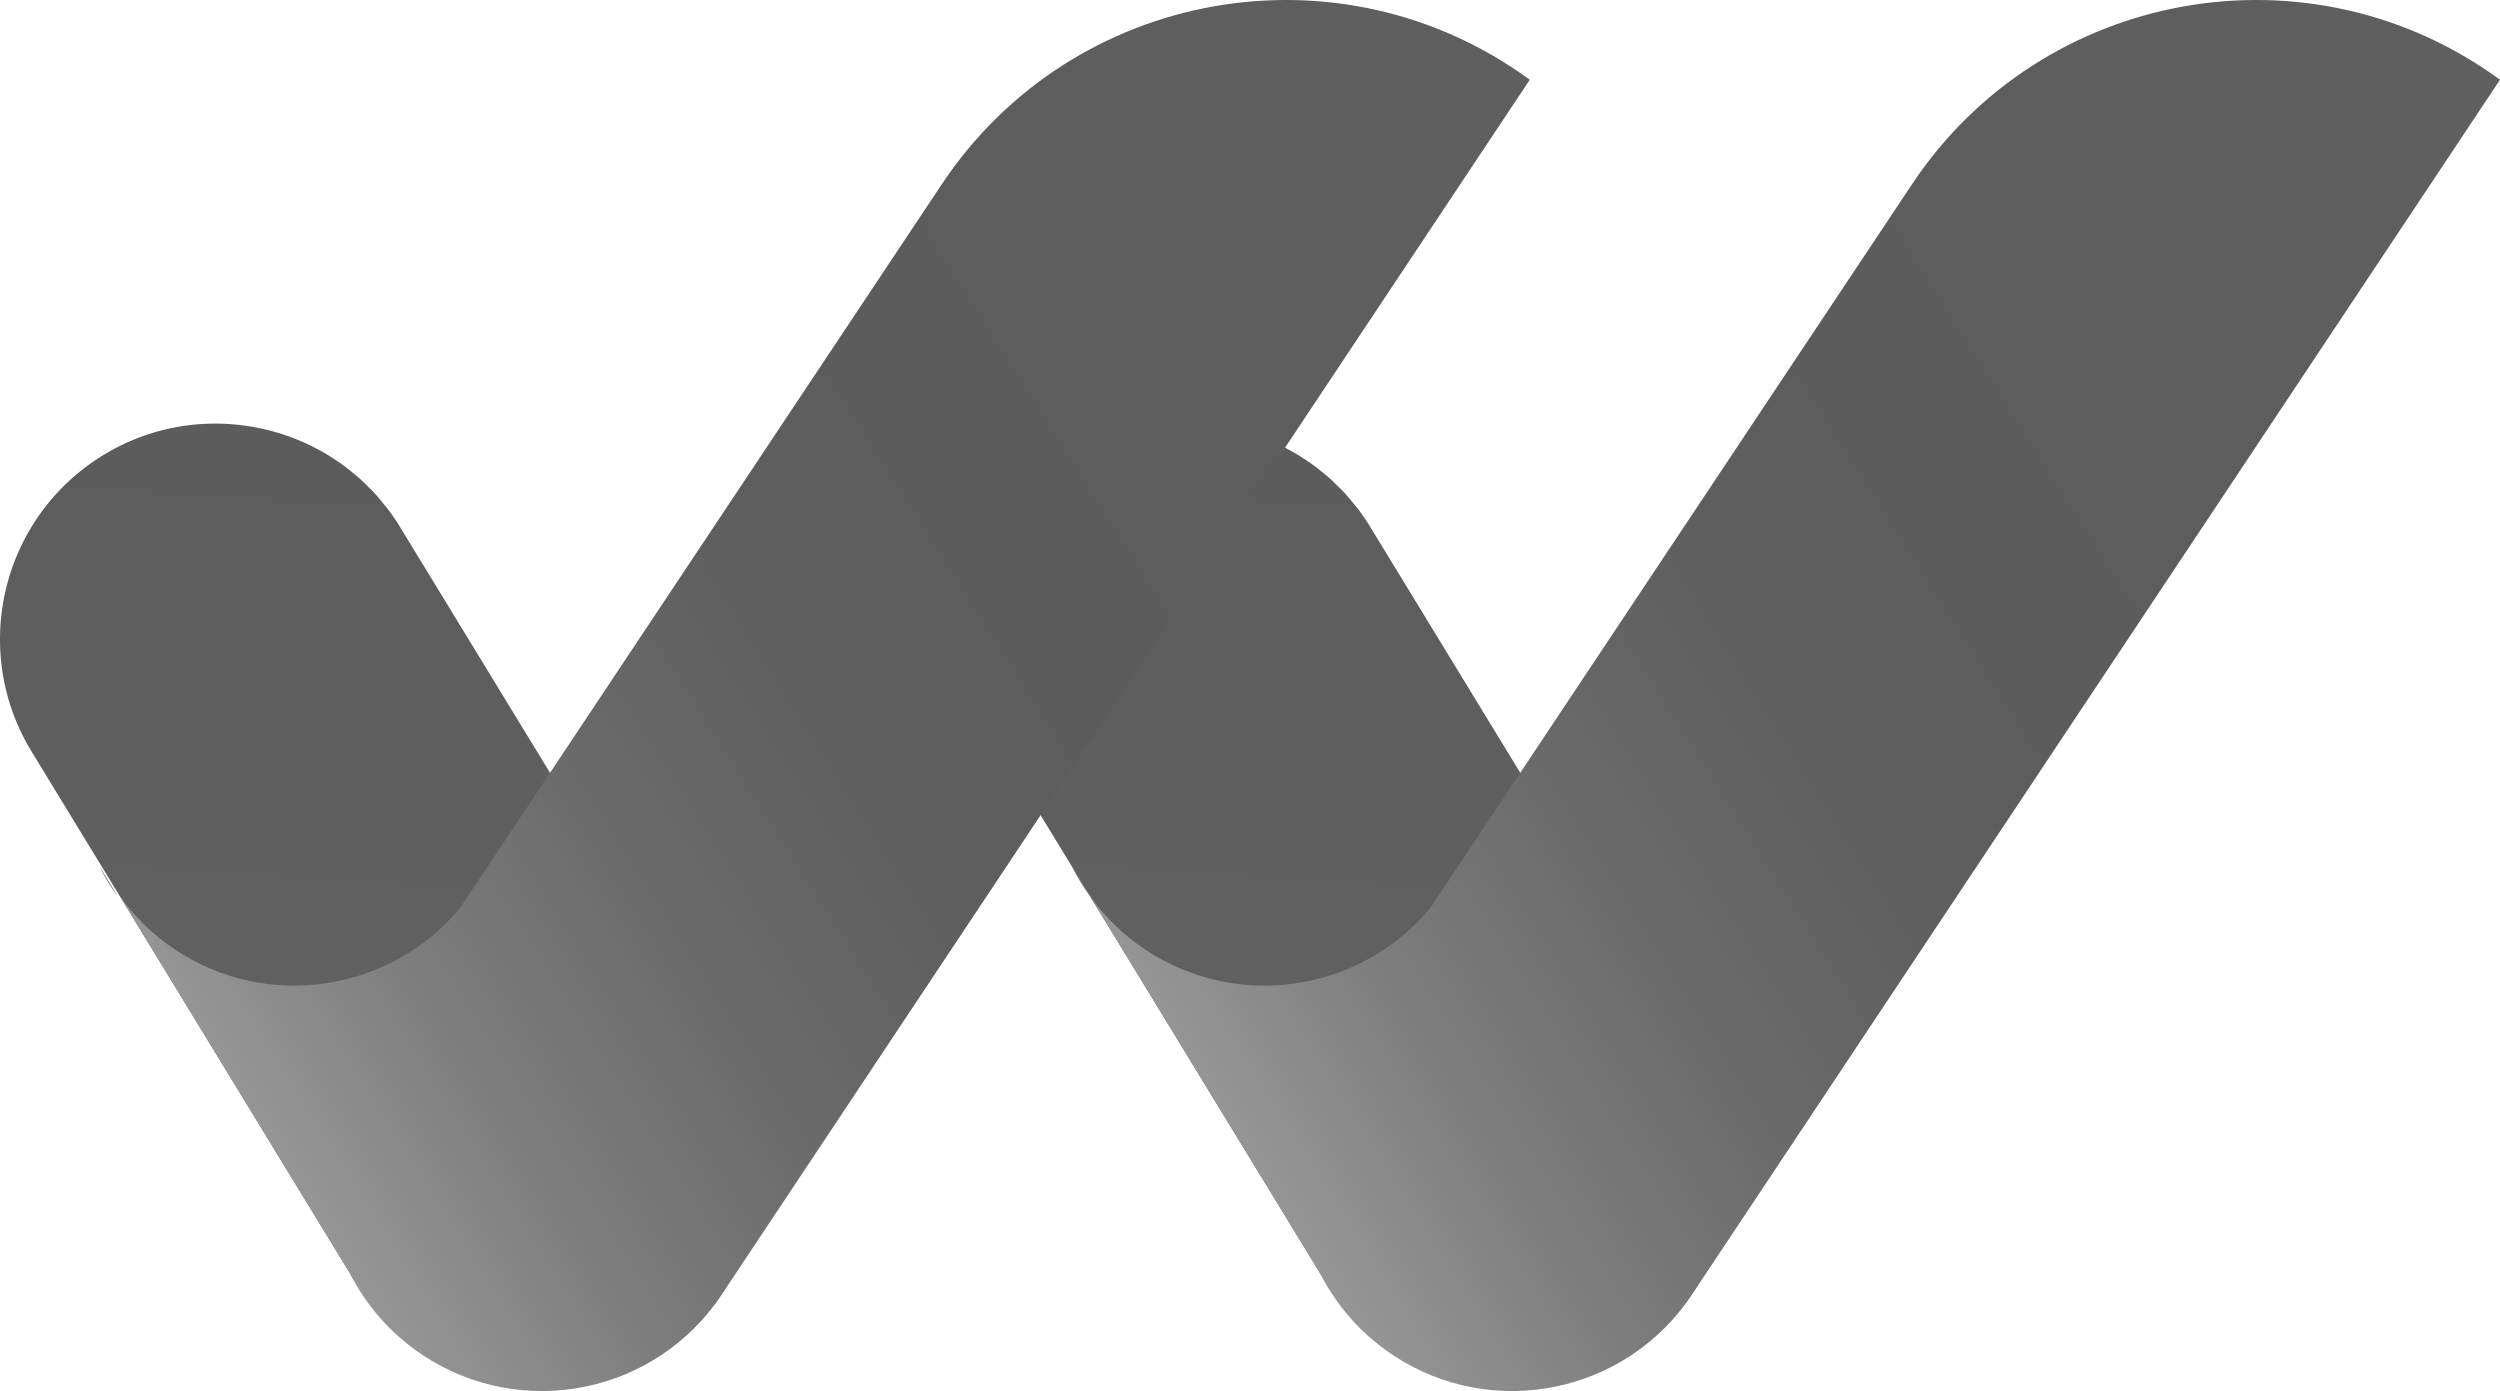 <svg xmlns="http://www.w3.org/2000/svg" xmlns:xlink="http://www.w3.org/1999/xlink" id="Ebene_1" data-name="Ebene 1" viewBox="0 0 944.06 525.3"><defs><linearGradient id="linear-gradient" x1="505.57" x2="534.23" y1="403.77" y2="-42.97" gradientUnits="userSpaceOnUse"><stop offset="0" stop-color="#616161"/><stop offset=".53" stop-color="#5c5c5c"/><stop offset=".64" stop-color="#5f5f5f"/><stop offset=".75" stop-color="#6b6b6b"/><stop offset=".86" stop-color="#7e7e7e"/><stop offset=".97" stop-color="#999"/><stop offset="1" stop-color="#a3a3a3"/></linearGradient><linearGradient xlink:href="#linear-gradient" id="linear-gradient-2" x1="1120.55" x2="427.68" y1="-2.98" y2="435.33"/><linearGradient id="linear-gradient-3" x1="366.38" x2="510.42" y1="244.73" y2="244.73" gradientUnits="userSpaceOnUse"><stop offset="0" stop-color="#fff"/><stop offset="1" stop-color="#333"/></linearGradient><linearGradient id="linear-gradient-4" x1="366.38" x2="510.42" y1="244.73" y2="244.73" gradientUnits="userSpaceOnUse"><stop offset="0"/><stop offset="1"/></linearGradient><linearGradient xlink:href="#linear-gradient" id="linear-gradient-5" x1="139.18" x2="167.84" y1="403.77" y2="-42.97"/><linearGradient xlink:href="#linear-gradient" id="linear-gradient-6" x1="754.17" x2="61.3" y1="-2.98" y2="435.33"/><filter id="luminosity-noclip" width="144.03" height="169.55" x="366.38" y="159.96" color-interpolation-filters="sRGB" filterUnits="userSpaceOnUse"><feFlood flood-color="#fff" result="bg"/><feBlend in="SourceGraphic" in2="bg"/></filter><filter id="luminosity-noclip-2" width="144.03" height="32766" x="366.38" y="-8454.65" color-interpolation-filters="sRGB" filterUnits="userSpaceOnUse"><feFlood flood-color="#fff" result="bg"/><feBlend in="SourceGraphic" in2="bg"/></filter><mask id="mask-1" width="144.03" height="32766" x="366.38" y="-8454.65" maskUnits="userSpaceOnUse"/><mask id="mask" width="144.03" height="169.55" x="366.38" y="159.96" maskUnits="userSpaceOnUse"><g style="filter:url(#luminosity-noclip)"><g style="mask:url(#mask-1)"><path d="M507.21 185.56c-.42-.44-.87-.83-1.3-1.26-1.52-1.55-3.07-3.07-4.69-4.48-.32-.28-.67-.52-1-.79-1.79-1.5-3.61-2.94-5.51-4.28-.2-.14-.42-.26-.62-.4a80.167 80.167 0 0 0-6.32-3.95c-.09-.05-.18-.09-.27-.14-7.03-3.91-14.57-6.72-22.37-8.42-19.74-4.28-41.08-1.35-59.69 10.01-38.41 23.44-50.55 73.58-27.11 111.99l26.44 43.33 1.44 2.36 104.22-140.24c-1.34-1.66-1.76-2.18-3.21-3.71Z" style="fill:url(#linear-gradient-3);mix-blend-mode:multiply"/></g></g></mask><style>.cls-10{fill:#4f4f4f}</style></defs><path d="m411.77 338.65-7.01-11.49c2 4 4.35 7.83 7.01 11.49Z" class="cls-10"/><path d="M640.69 400.98 517.42 198.95c-1.49-2.45-3.1-4.78-4.8-7.01-.4-.53-.86-.99-1.27-1.51-1.34-1.68-2.7-3.33-4.15-4.88-.42-.44-.87-.83-1.3-1.26-1.52-1.55-3.07-3.07-4.69-4.48-.32-.28-.67-.52-1-.79-1.79-1.5-3.61-2.94-5.51-4.27-.2-.14-.42-.26-.62-.4a83.217 83.217 0 0 0-6.32-3.95c-.09-.05-.18-.09-.27-.14-7.03-3.91-14.57-6.72-22.38-8.42-19.74-4.28-41.08-1.35-59.69 10-38.41 23.44-50.55 73.58-27.12 111.99l26.44 43.33 7.01 11.49 89.82 147.2c23.44 38.41 73.57 50.55 111.99 27.11 38.41-23.44 50.55-73.58 27.12-111.99Z" style="fill:url(#linear-gradient)"/><path d="M944.06 30.12C872.31-22.37 771.26-4.4 722 69.61L540.05 342.96c-26.23 31.46-72.47 38.85-107.44 15.72-8.36-5.53-15.28-12.38-20.85-20.03l86.65 142.01c6.17 12.2 15.45 23.03 27.67 31.11 37.53 24.82 88.08 14.52 112.9-23.01L944.06 30.12Z" style="fill:url(#linear-gradient-2)"/><g style="opacity:.8"><g style="mask:url(#mask)"><path d="M507.21 185.56c-.42-.44-.87-.83-1.3-1.26-1.52-1.55-3.07-3.07-4.69-4.48-.32-.28-.67-.52-1-.79-1.79-1.5-3.61-2.94-5.51-4.28-.2-.14-.42-.26-.62-.4a80.167 80.167 0 0 0-6.32-3.95c-.09-.05-.18-.09-.27-.14-7.03-3.91-14.57-6.72-22.37-8.42-19.74-4.28-41.08-1.35-59.69 10.01-38.41 23.44-50.55 73.58-27.11 111.99l26.44 43.33 1.44 2.36 104.22-140.24c-1.34-1.66-1.76-2.18-3.21-3.71Z" style="fill:url(#linear-gradient-4)"/></g></g><path d="m44.55 338.65-7.01-11.49c2 4 4.35 7.83 7.01 11.49Z" class="cls-10"/><path d="M274.3 400.98 151.03 198.95c-1.49-2.45-3.1-4.78-4.8-7.01-.4-.53-.86-.99-1.27-1.51-1.34-1.68-2.7-3.33-4.15-4.88-.42-.44-.87-.83-1.3-1.26-1.52-1.55-3.07-3.07-4.69-4.48-.32-.28-.67-.52-1-.79-1.79-1.5-3.61-2.94-5.51-4.27-.2-.14-.42-.26-.62-.4a83.217 83.217 0 0 0-6.32-3.95c-.09-.05-.18-.09-.27-.14-7.03-3.91-14.57-6.72-22.38-8.42-19.74-4.28-41.08-1.35-59.69 10C.64 195.28-11.5 245.41 11.94 283.83l26.44 43.33 7.01 11.49 89.82 147.2c23.44 38.41 73.57 50.55 111.99 27.11 38.41-23.44 50.55-73.58 27.12-111.99Z" style="fill:url(#linear-gradient-5)"/><path d="M577.68 30.12C505.93-22.37 404.88-4.4 355.62 69.61L173.67 342.96c-26.23 31.46-72.47 38.85-107.44 15.72-8.36-5.53-15.28-12.38-20.85-20.03l86.65 142.01c6.17 12.2 15.45 23.03 27.67 31.11 37.53 24.82 88.08 14.52 112.9-23.01L577.68 30.12Z" style="fill:url(#linear-gradient-6)"/></svg>